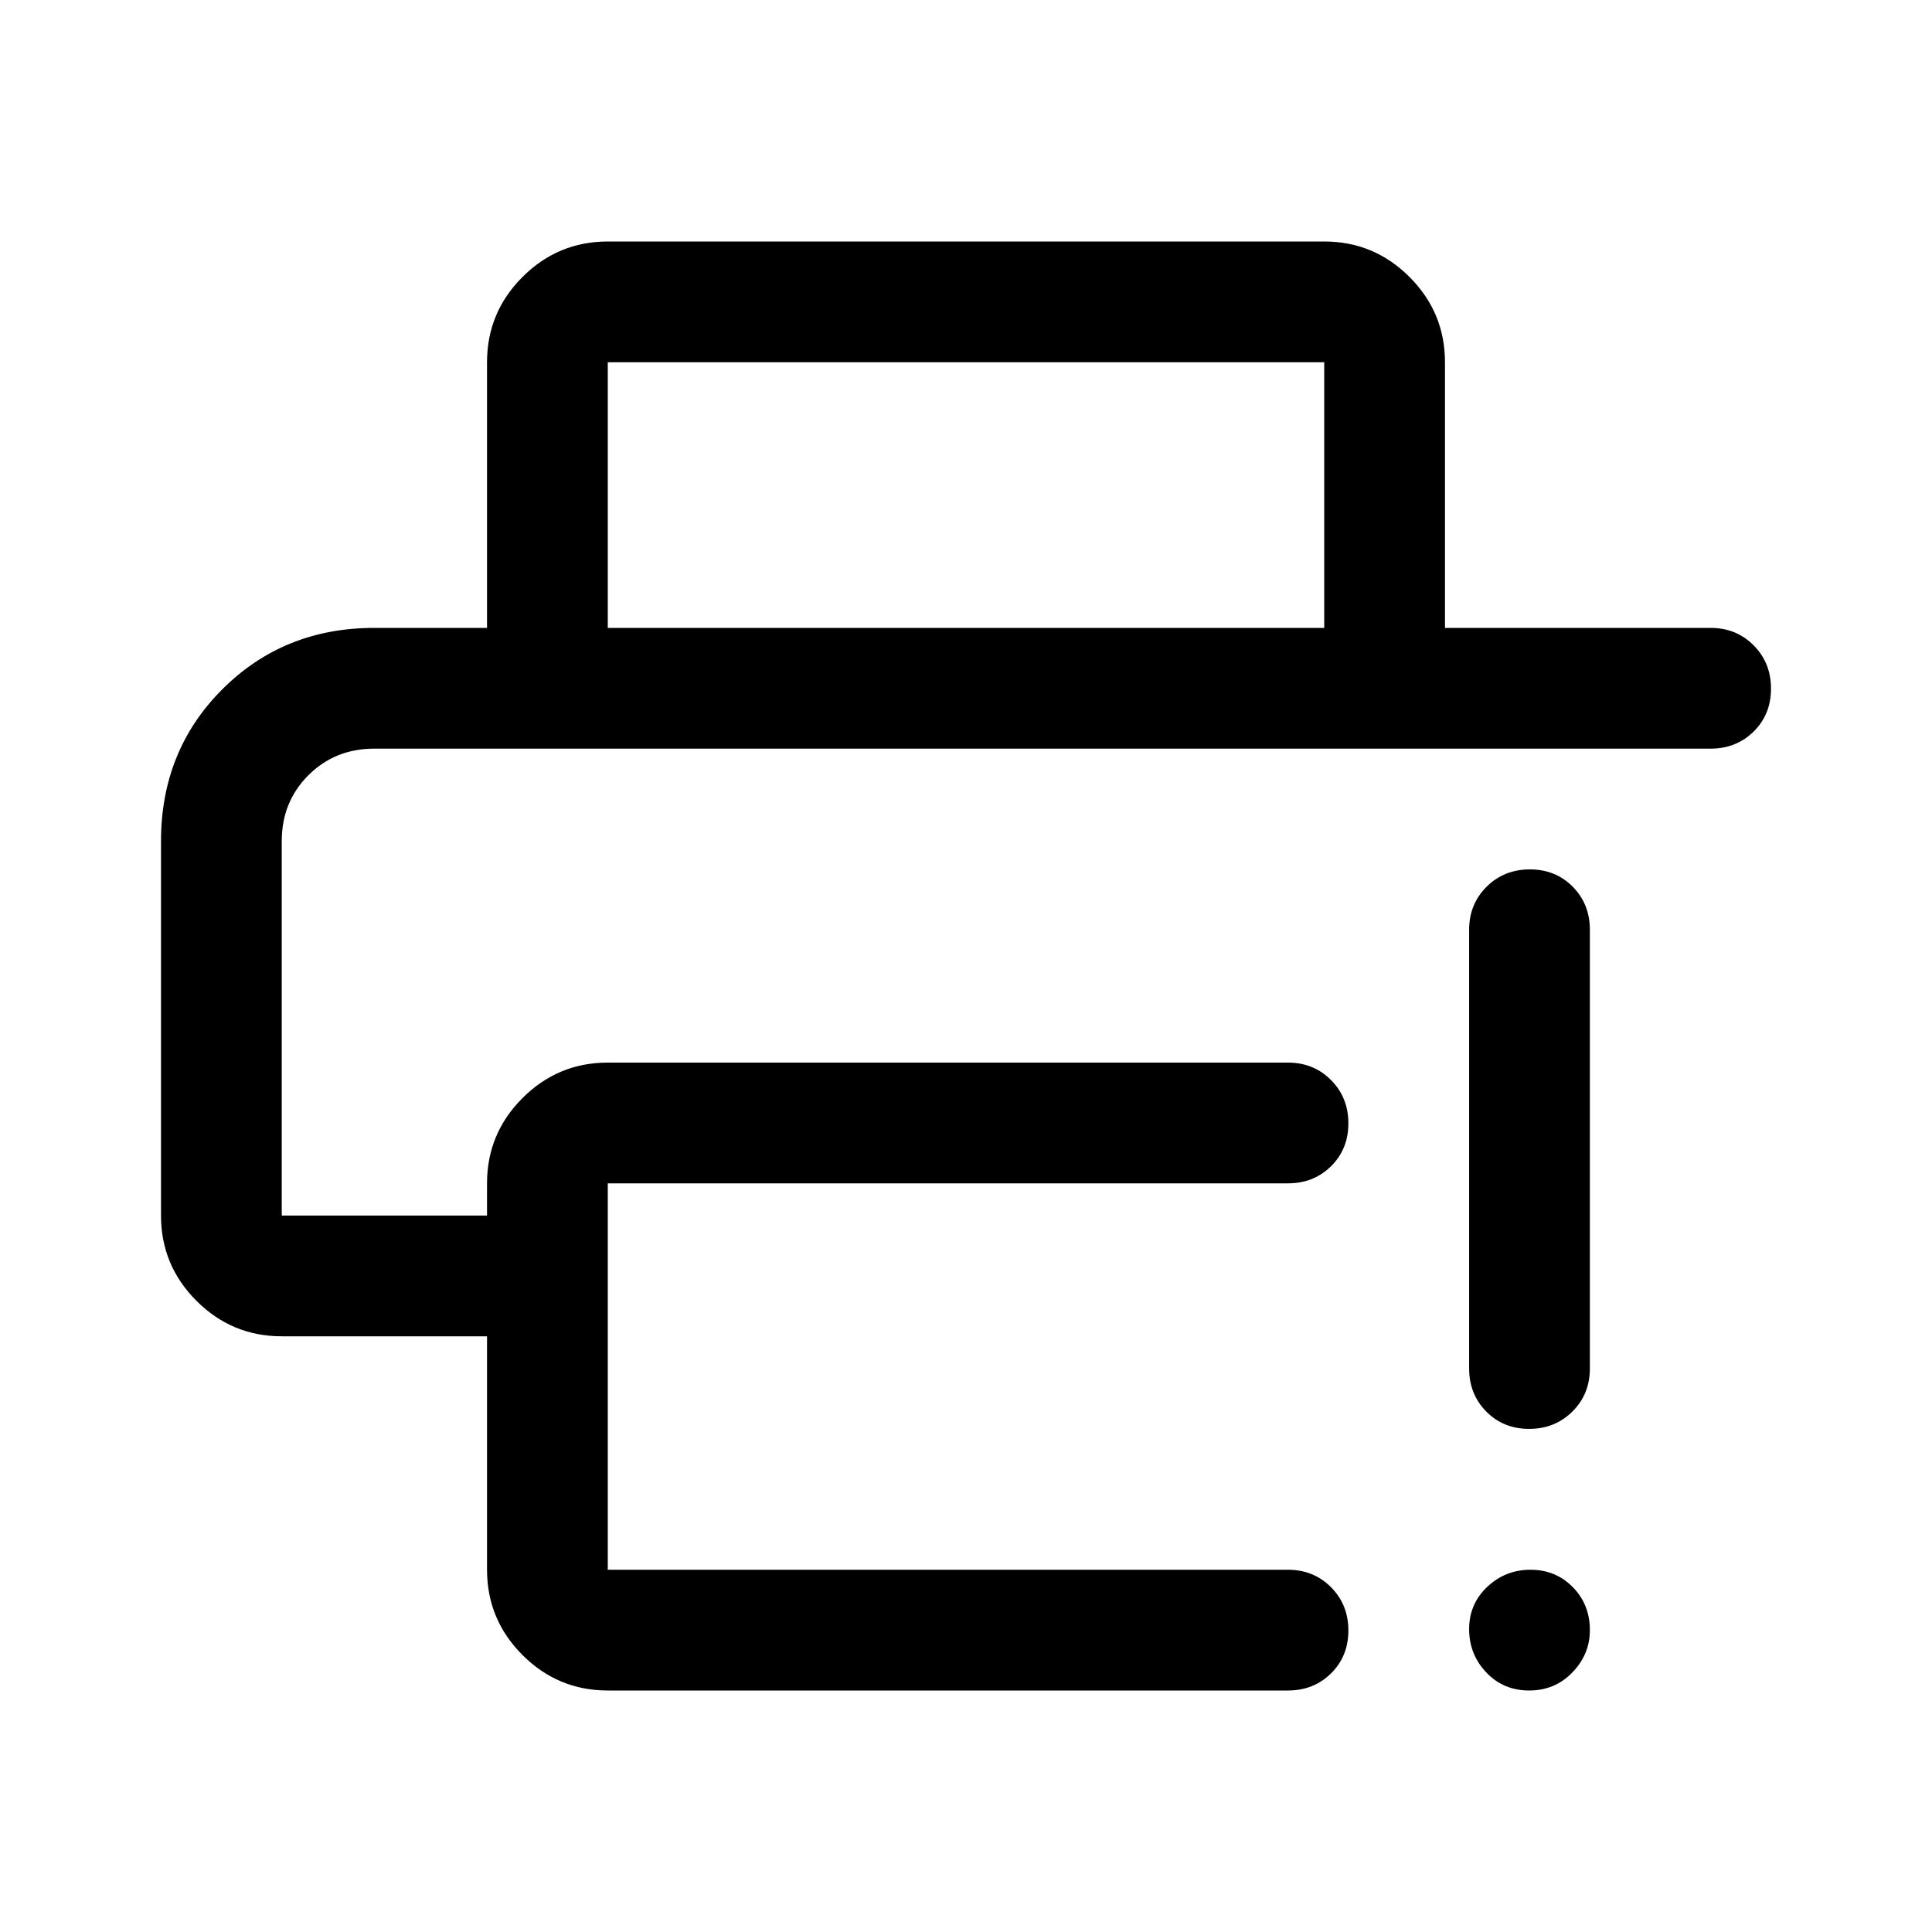 <svg xmlns="http://www.w3.org/2000/svg" width="48" height="48" viewBox="0 -960 960 960"><path d="M80-542q0-45.05 30.5-75.525Q141-648 186-648h664q12.75 0 21.375 8.675 8.625 8.676 8.625 21.5 0 12.825-8.625 21.325T850-588H186q-19.55 0-32.775 13.225Q140-561.55 140-542v186h102v-16q0-24.75 17.625-42.375T302-432h338q12.75 0 21.375 8.675 8.625 8.676 8.625 21.5 0 12.825-8.625 21.325T640-372H302v192h338q12.75 0 21.375 8.675 8.625 8.676 8.625 21.5 0 12.825-8.625 21.325T640-120H302q-24.75 0-42.375-17.625T242-180v-116H140q-24.75 0-42.375-17.625T80-356v-186Zm162-106v-132q0-24.75 17.625-42.375T302-840h356q24.75 0 42.375 17.625T718-780v132h-60v-132H302v132h-60Zm517.825 528Q747-120 738.5-129t-8.5-21.5q0-12.5 9-21t21.5-8.5q12.5 0 21 8.625T790-150q0 12-8.675 21-8.676 9-21.5 9ZM730-280v-218q0-12.75 8.675-21.375 8.676-8.625 21.5-8.625 12.825 0 21.325 8.625T790-498v218q0 12.75-8.675 21.375-8.676 8.625-21.5 8.625-12.825 0-21.325-8.625T730-280ZM140-588h590-590Z"/></svg>